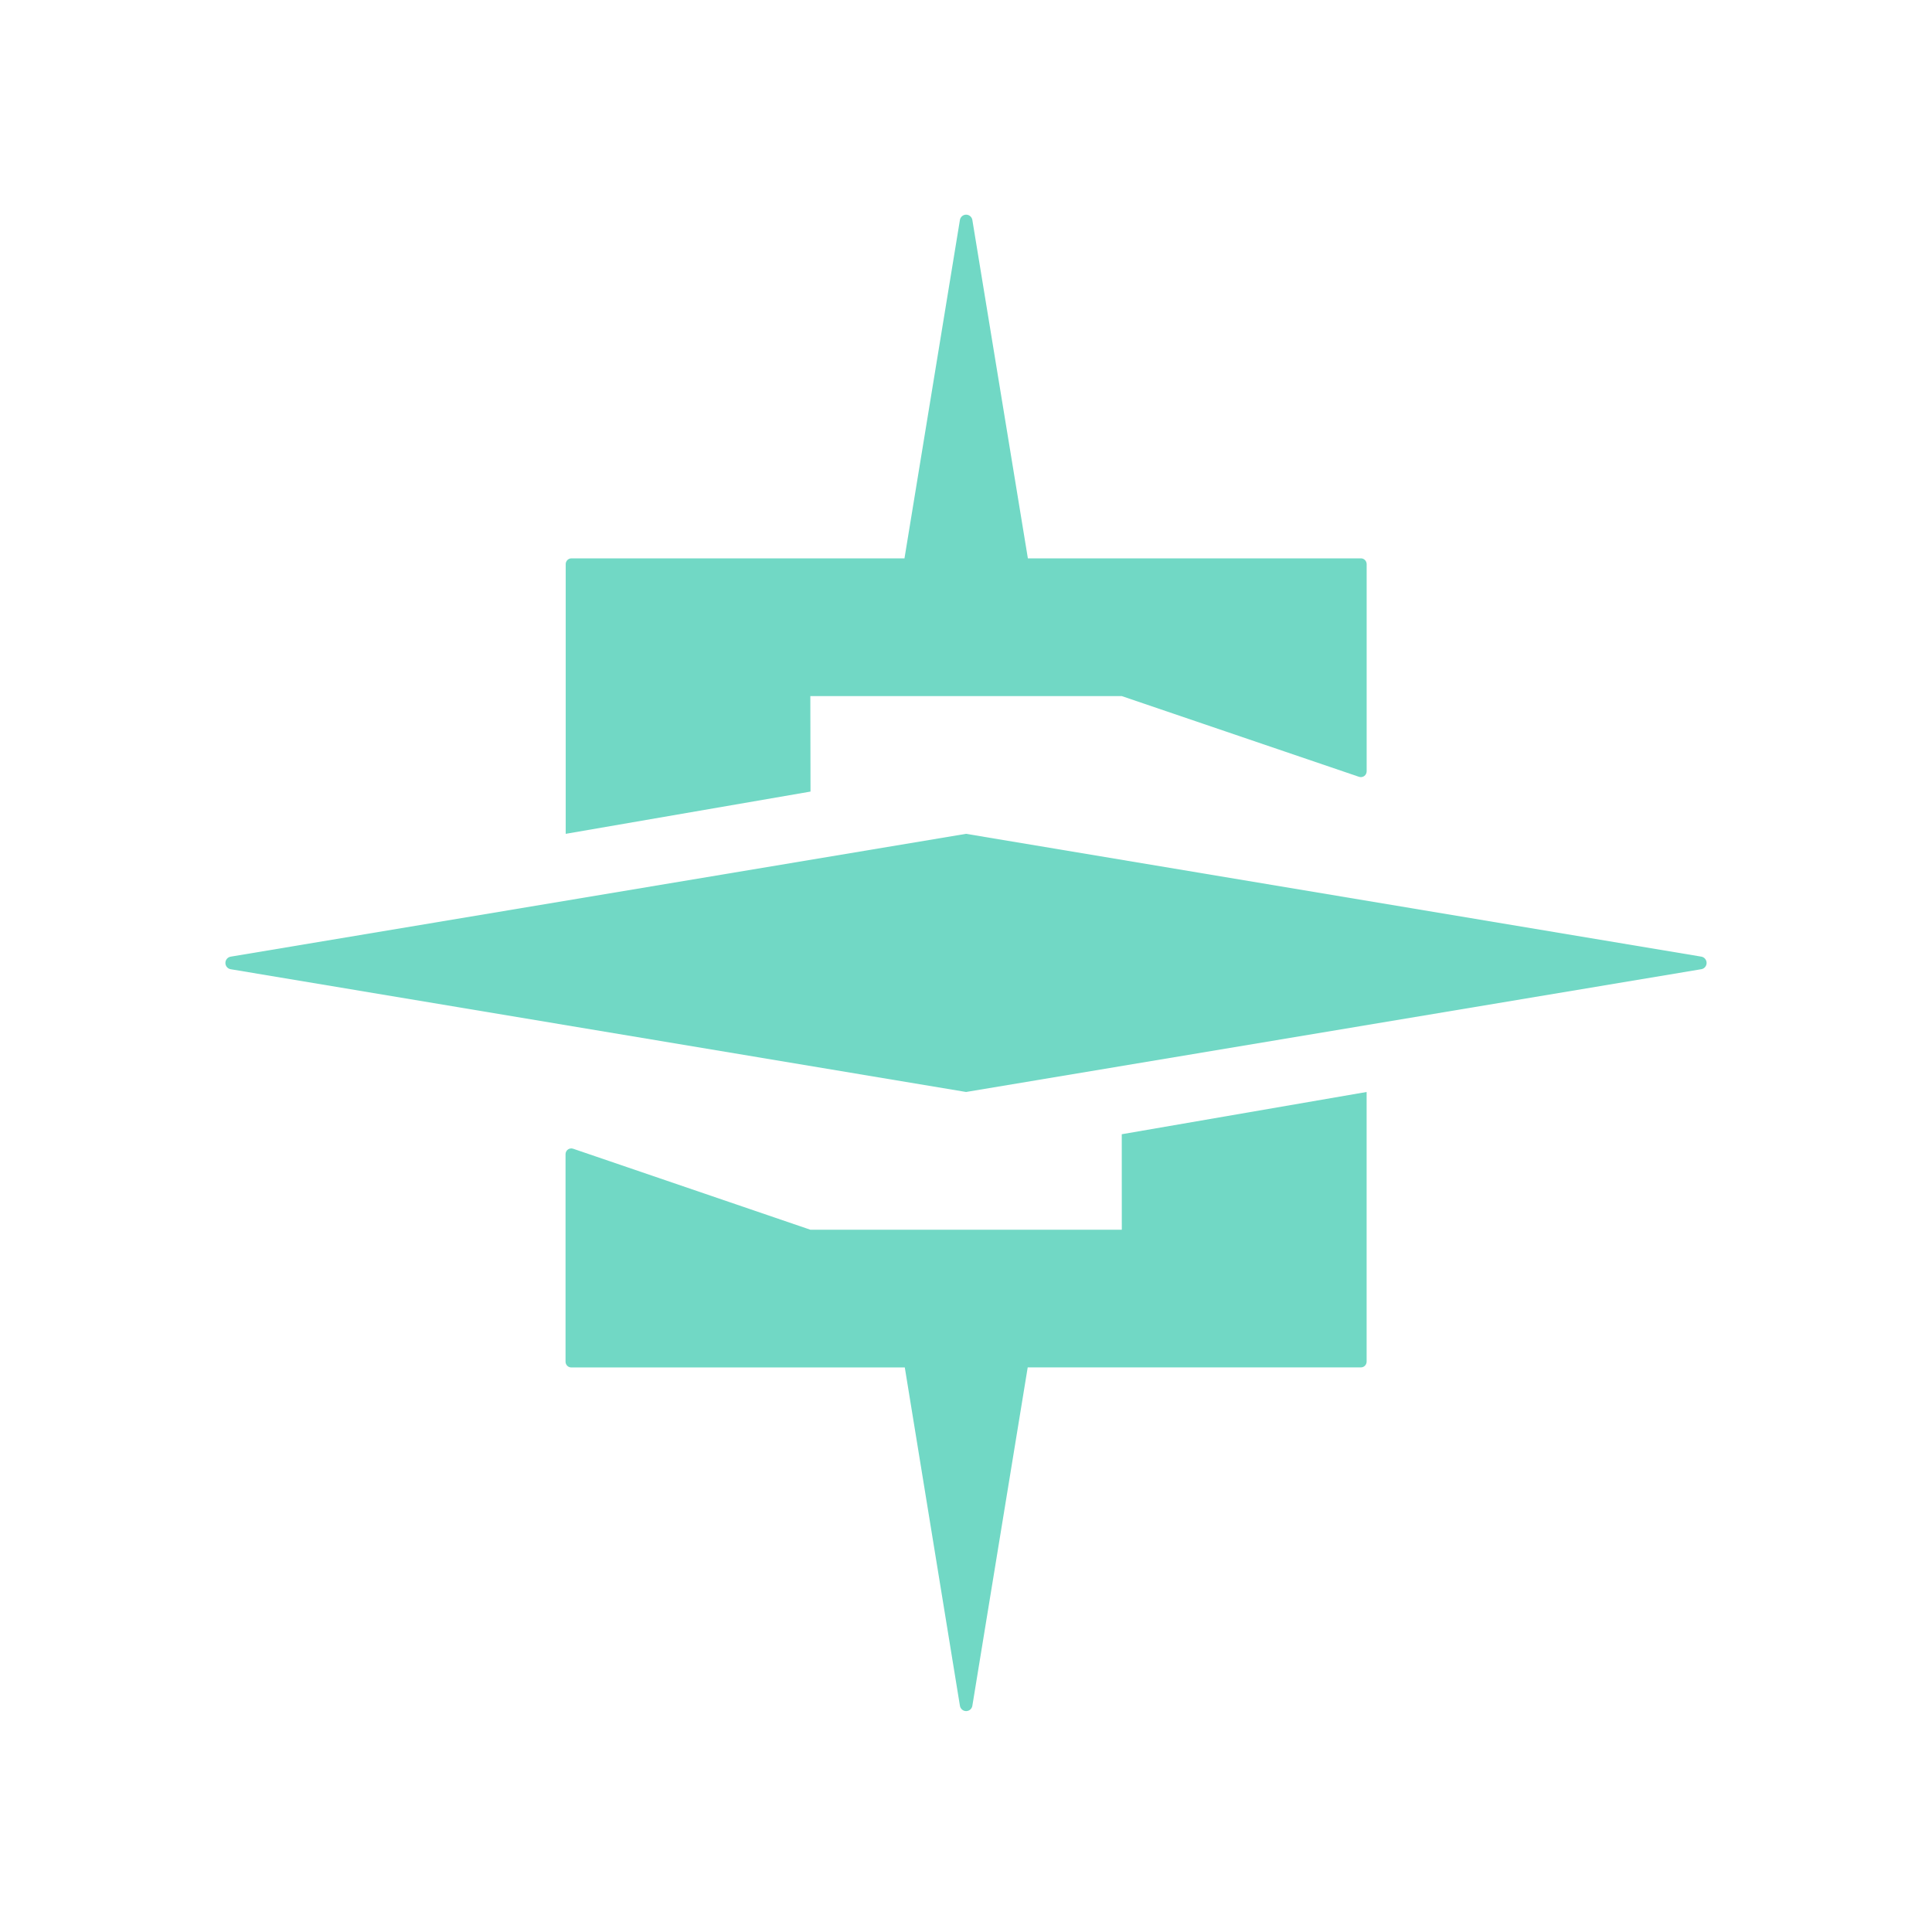 <svg xmlns="http://www.w3.org/2000/svg" version="1.1" xmlns:xlink="http://www.w3.org/1999/xlink" width="180" height="180"><svg width="180" height="180" viewBox="0 0 180 180" fill="none" xmlns="http://www.w3.org/2000/svg">
<path d="M158.522 89.13L90.006 77.686L21.489 89.13C21.352 89.154 21.228 89.225 21.139 89.332C21.049 89.439 21 89.575 21 89.715C21 89.855 21.049 89.991 21.139 90.098C21.228 90.205 21.352 90.277 21.489 90.3L90.006 101.737L158.522 90.296C158.657 90.27 158.778 90.198 158.865 90.091C158.952 89.985 159 89.851 159 89.713C159 89.575 158.952 89.441 158.865 89.335C158.778 89.228 158.657 89.156 158.522 89.13Z" fill="#71D8C5"></path>
<path d="M75.497 64.854H104.516L126.62 72.375C126.701 72.402 126.787 72.409 126.87 72.396C126.954 72.384 127.034 72.351 127.103 72.302C127.172 72.252 127.228 72.186 127.267 72.11C127.306 72.035 127.327 71.951 127.328 71.865V52.56C127.328 52.489 127.314 52.419 127.287 52.354C127.261 52.289 127.221 52.229 127.172 52.179C127.122 52.129 127.063 52.09 126.999 52.062C126.934 52.035 126.864 52.021 126.794 52.021H95.765L90.594 20.507C90.573 20.366 90.503 20.238 90.397 20.144C90.29 20.051 90.153 20 90.012 20C89.871 20 89.735 20.051 89.628 20.144C89.522 20.238 89.452 20.366 89.431 20.507L84.268 52.021H53.239C53.169 52.021 53.099 52.035 53.034 52.062C52.97 52.09 52.911 52.129 52.861 52.179C52.812 52.229 52.773 52.289 52.746 52.354C52.719 52.419 52.705 52.489 52.705 52.56V77.686L75.514 73.749L75.497 64.854Z" fill="#71D8C5"></path>
<path d="M104.516 114.57H75.498L53.393 107.023C53.314 106.997 53.23 106.989 53.148 107.001C53.065 107.013 52.987 107.044 52.918 107.092C52.85 107.139 52.794 107.203 52.754 107.277C52.714 107.35 52.692 107.432 52.69 107.516V126.863C52.69 127.005 52.746 127.143 52.846 127.244C52.946 127.345 53.082 127.402 53.223 127.402H84.298L89.432 158.911C89.452 159.053 89.522 159.181 89.629 159.274C89.736 159.368 89.872 159.419 90.013 159.419C90.154 159.419 90.291 159.368 90.398 159.274C90.504 159.181 90.574 159.053 90.594 158.911L95.749 127.397H126.779C126.849 127.399 126.92 127.386 126.986 127.36C127.052 127.334 127.112 127.295 127.163 127.246C127.214 127.196 127.254 127.136 127.282 127.07C127.31 127.005 127.324 126.934 127.325 126.863V101.737L104.512 105.674L104.516 114.57Z" fill="#71D8C5"></path>
</svg><style>@media (prefers-color-scheme: light) { :root { filter: none; } }
@media (prefers-color-scheme: dark) { :root { filter: none; } }
</style></svg>